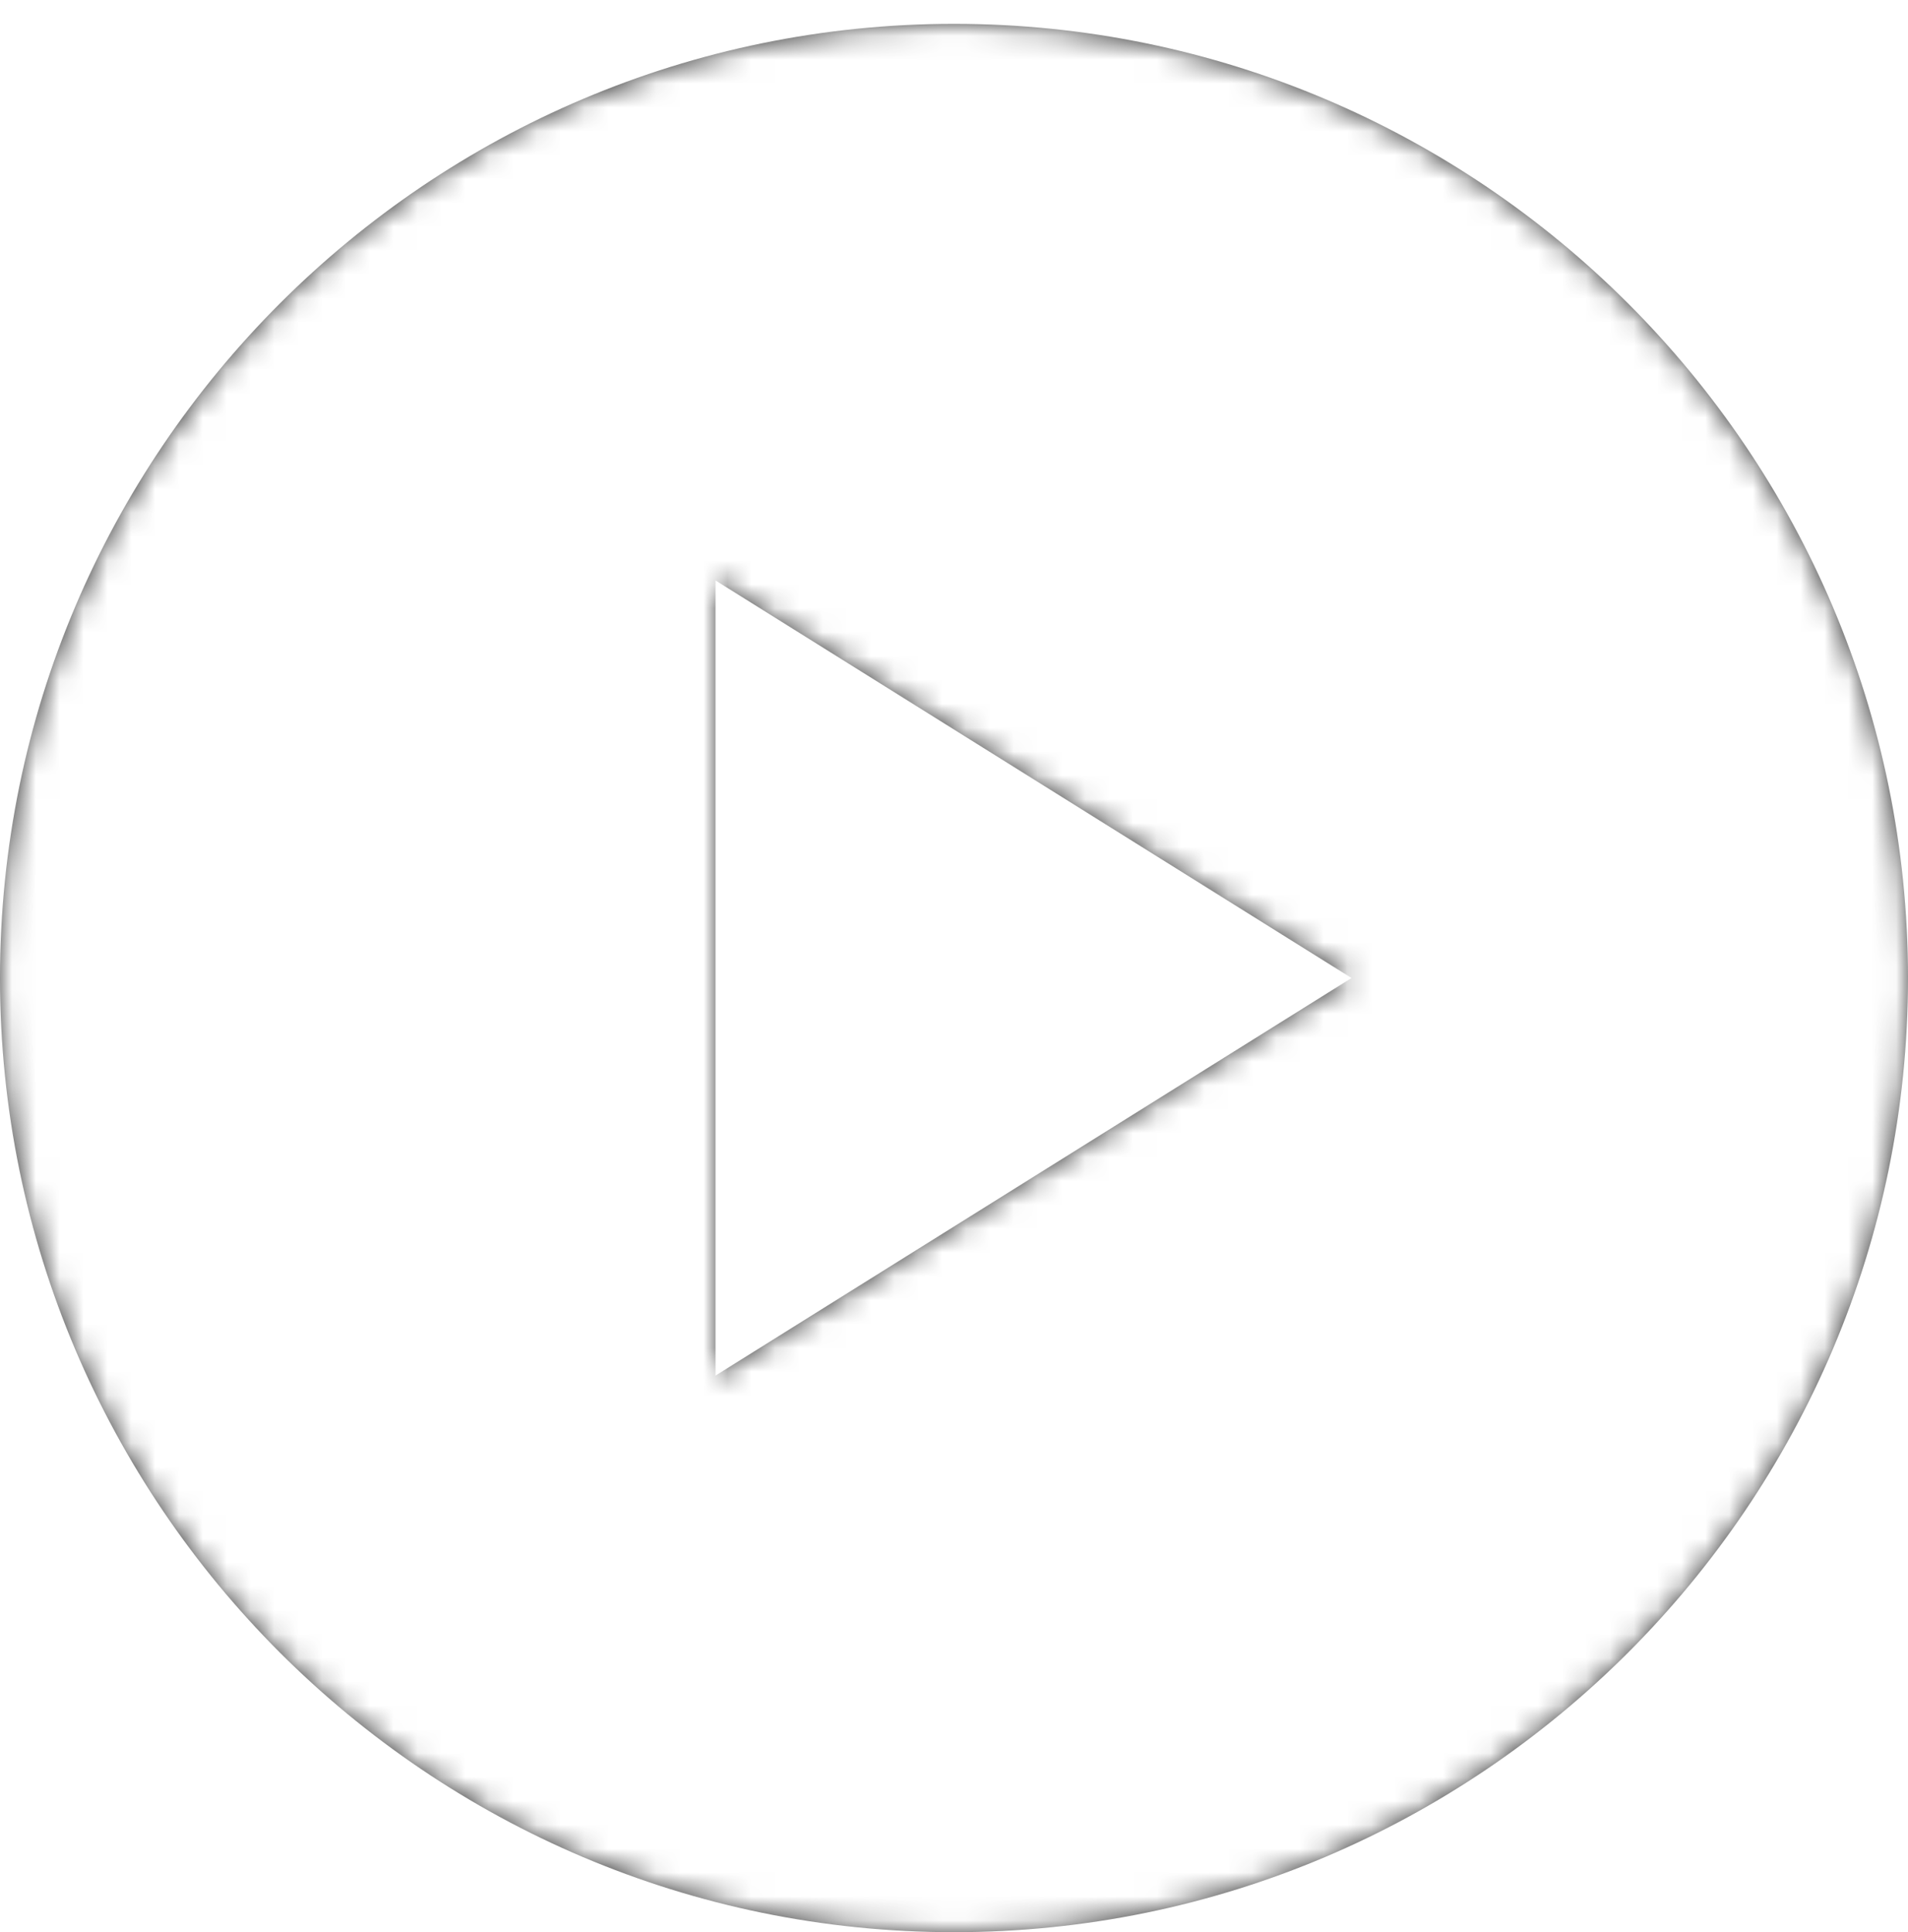 <svg xmlns="http://www.w3.org/2000/svg" xmlns:xlink="http://www.w3.org/1999/xlink" width="80" height="81" viewBox="0 0 80 81">
  <defs>
    <filter id="play-a" width="101.2%" height="102.5%" x="-.6%" y="-.6%" filterUnits="objectBoundingBox">
      <feOffset dy="1" in="SourceAlpha" result="shadowOffsetOuter1"/>
      <feColorMatrix in="shadowOffsetOuter1" result="shadowMatrixOuter1" values="0 0 0 0 0   0 0 0 0 0   0 0 0 0 0  0 0 0 0.5 0"/>
      <feMerge>
        <feMergeNode in="shadowMatrixOuter1"/>
        <feMergeNode in="SourceGraphic"/>
      </feMerge>
    </filter>
    <path id="play-b" d="M40,0 C17.943,0 0,17.943 0,40 C0,62.057 17.943,80 40,80 C62.057,80 80,62.057 80,40 C80,17.943 62.057,0 40,0 Z M30,56.667 L30,23.333 L56.667,40 L30,56.667 Z"/>
    <polygon id="play-d" points="0 0 600 0 600 433 0 433"/>
  </defs>
  <g fill="none" fill-rule="evenodd" filter="url(#play-a)">
    <mask id="play-c" fill="#fff">
      <use xlink:href="#play-b"/>
    </mask>
    <use fill="#343434" fill-rule="nonzero" xlink:href="#play-b"/>
    <g mask="url(#play-c)">
      <g transform="translate(-260 -176.667)">
        <use fill="#FFF" xlink:href="#play-d"/>
        <path stroke="#DEDEDE" d="M0.5,0.5 L599.5,0.5 L599.5,432.5 L0.5,432.5 L0.5,0.5 Z"/>
      </g>
    </g>
  </g>
</svg>